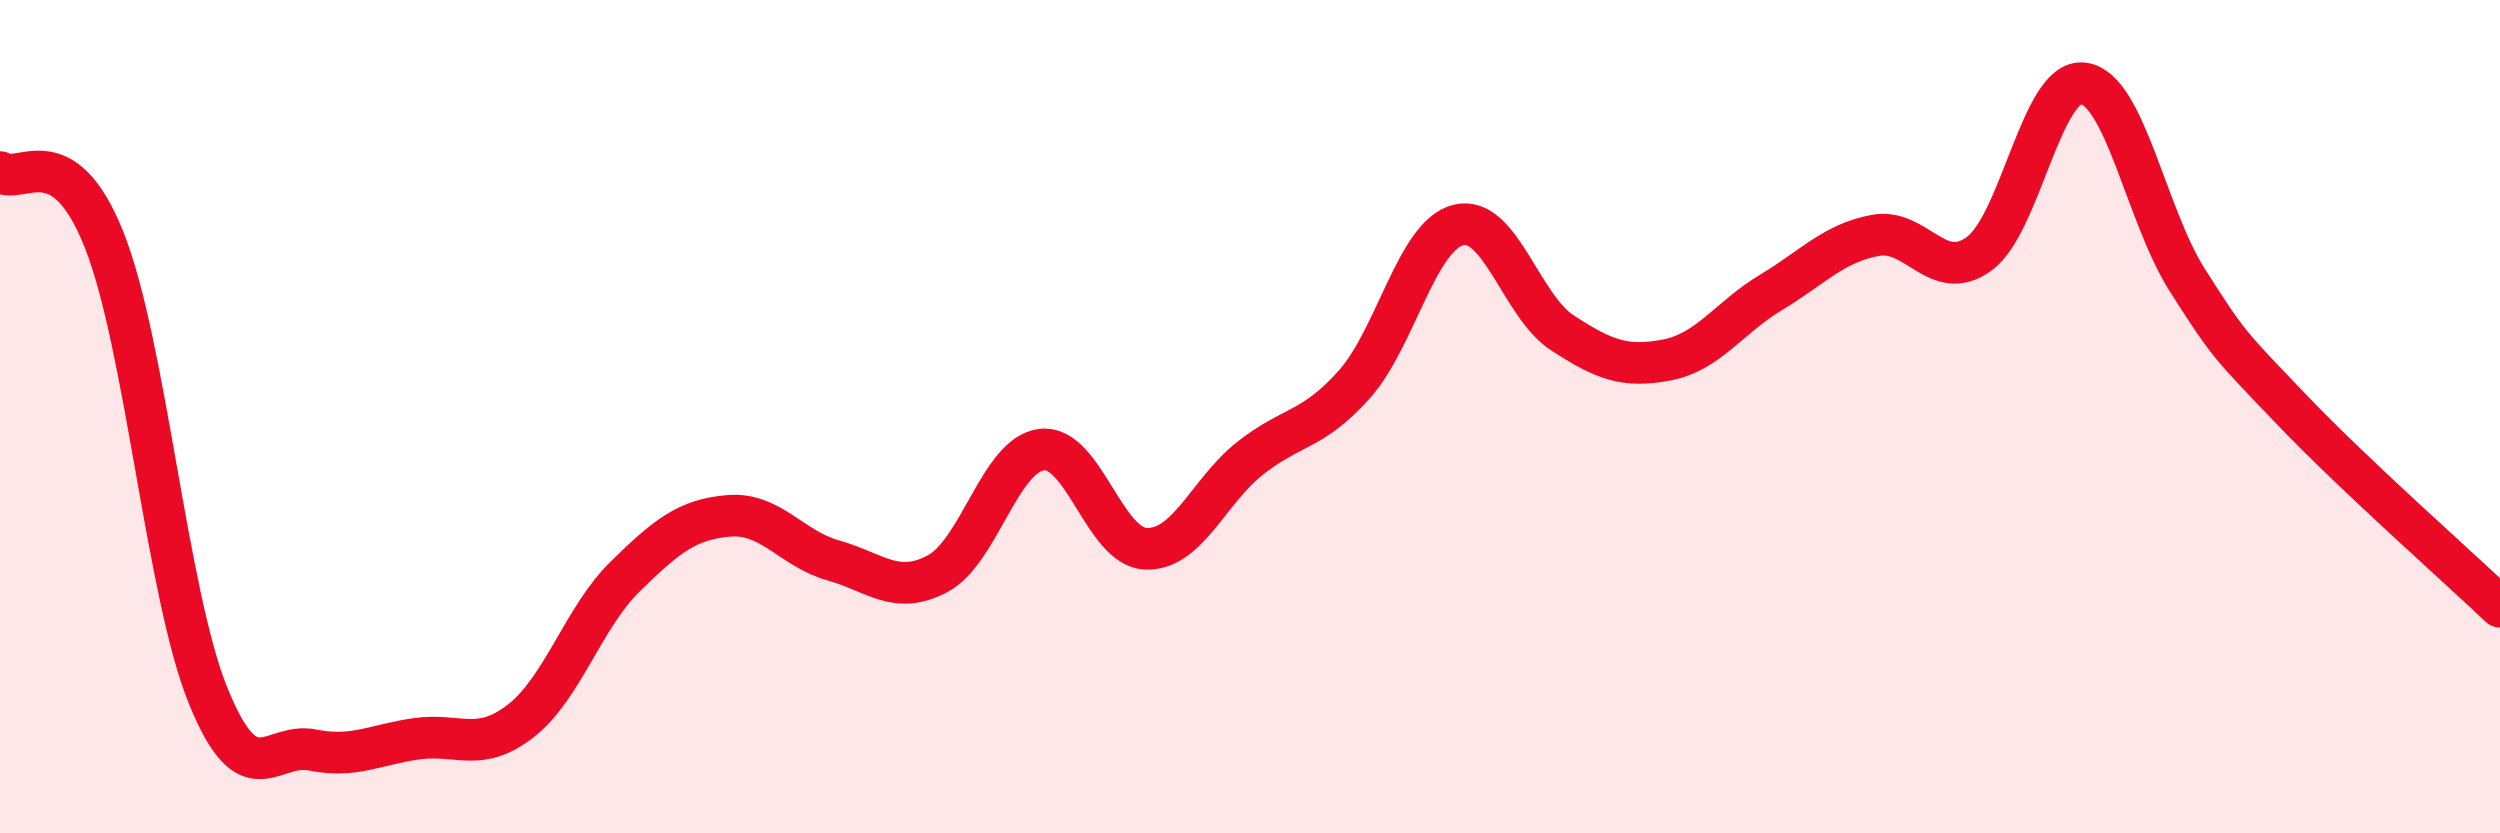 
    <svg width="60" height="20" viewBox="0 0 60 20" xmlns="http://www.w3.org/2000/svg">
      <path
        d="M 0,4.13 C 0.5,4.46 1.5,3.24 2.5,5.76 C 3.5,8.28 4,14.26 5,16.71 C 6,19.16 6.5,17.8 7.5,18 C 8.5,18.2 9,17.87 10,17.73 C 11,17.59 11.5,18.08 12.5,17.3 C 13.5,16.52 14,14.82 15,13.84 C 16,12.86 16.5,12.46 17.5,12.38 C 18.5,12.3 19,13.17 20,13.45 C 21,13.73 21.5,14.3 22.5,13.77 C 23.5,13.24 24,10.91 25,10.79 C 26,10.67 26.5,13.13 27.5,13.17 C 28.5,13.21 29,11.79 30,11 C 31,10.21 31.5,10.35 32.5,9.23 C 33.5,8.11 34,5.65 35,5.4 C 36,5.15 36.5,7.34 37.5,7.99 C 38.5,8.64 39,8.83 40,8.64 C 41,8.45 41.5,7.62 42.5,7.02 C 43.5,6.42 44,5.84 45,5.65 C 46,5.46 46.5,6.82 47.5,6.09 C 48.5,5.36 49,1.87 50,2 C 51,2.13 51.5,5.16 52.5,6.73 C 53.5,8.3 53.5,8.26 55,9.83 C 56.5,11.4 59,13.61 60,14.56L60 20L0 20Z"
        fill="#EB0A25"
        opacity="0.1"
        stroke-linecap="round"
        stroke-linejoin="round"
      />
      <path
        d="M 0,4.13 C 0.5,4.46 1.5,3.24 2.5,5.76 C 3.5,8.28 4,14.26 5,16.71 C 6,19.16 6.5,17.8 7.5,18 C 8.5,18.2 9,17.87 10,17.73 C 11,17.59 11.5,18.08 12.5,17.3 C 13.5,16.52 14,14.82 15,13.84 C 16,12.86 16.5,12.46 17.5,12.38 C 18.5,12.3 19,13.17 20,13.45 C 21,13.73 21.5,14.3 22.5,13.77 C 23.5,13.24 24,10.91 25,10.79 C 26,10.67 26.5,13.13 27.5,13.17 C 28.5,13.21 29,11.79 30,11 C 31,10.21 31.5,10.35 32.5,9.23 C 33.5,8.11 34,5.65 35,5.4 C 36,5.15 36.5,7.34 37.5,7.99 C 38.5,8.64 39,8.83 40,8.64 C 41,8.45 41.5,7.62 42.5,7.02 C 43.5,6.42 44,5.84 45,5.65 C 46,5.46 46.5,6.82 47.5,6.09 C 48.5,5.36 49,1.87 50,2 C 51,2.13 51.5,5.16 52.5,6.73 C 53.5,8.3 53.5,8.26 55,9.83 C 56.5,11.4 59,13.61 60,14.56"
        stroke="#EB0A25"
        stroke-width="1"
        fill="none"
        stroke-linecap="round"
        stroke-linejoin="round"
      />
    </svg>
  